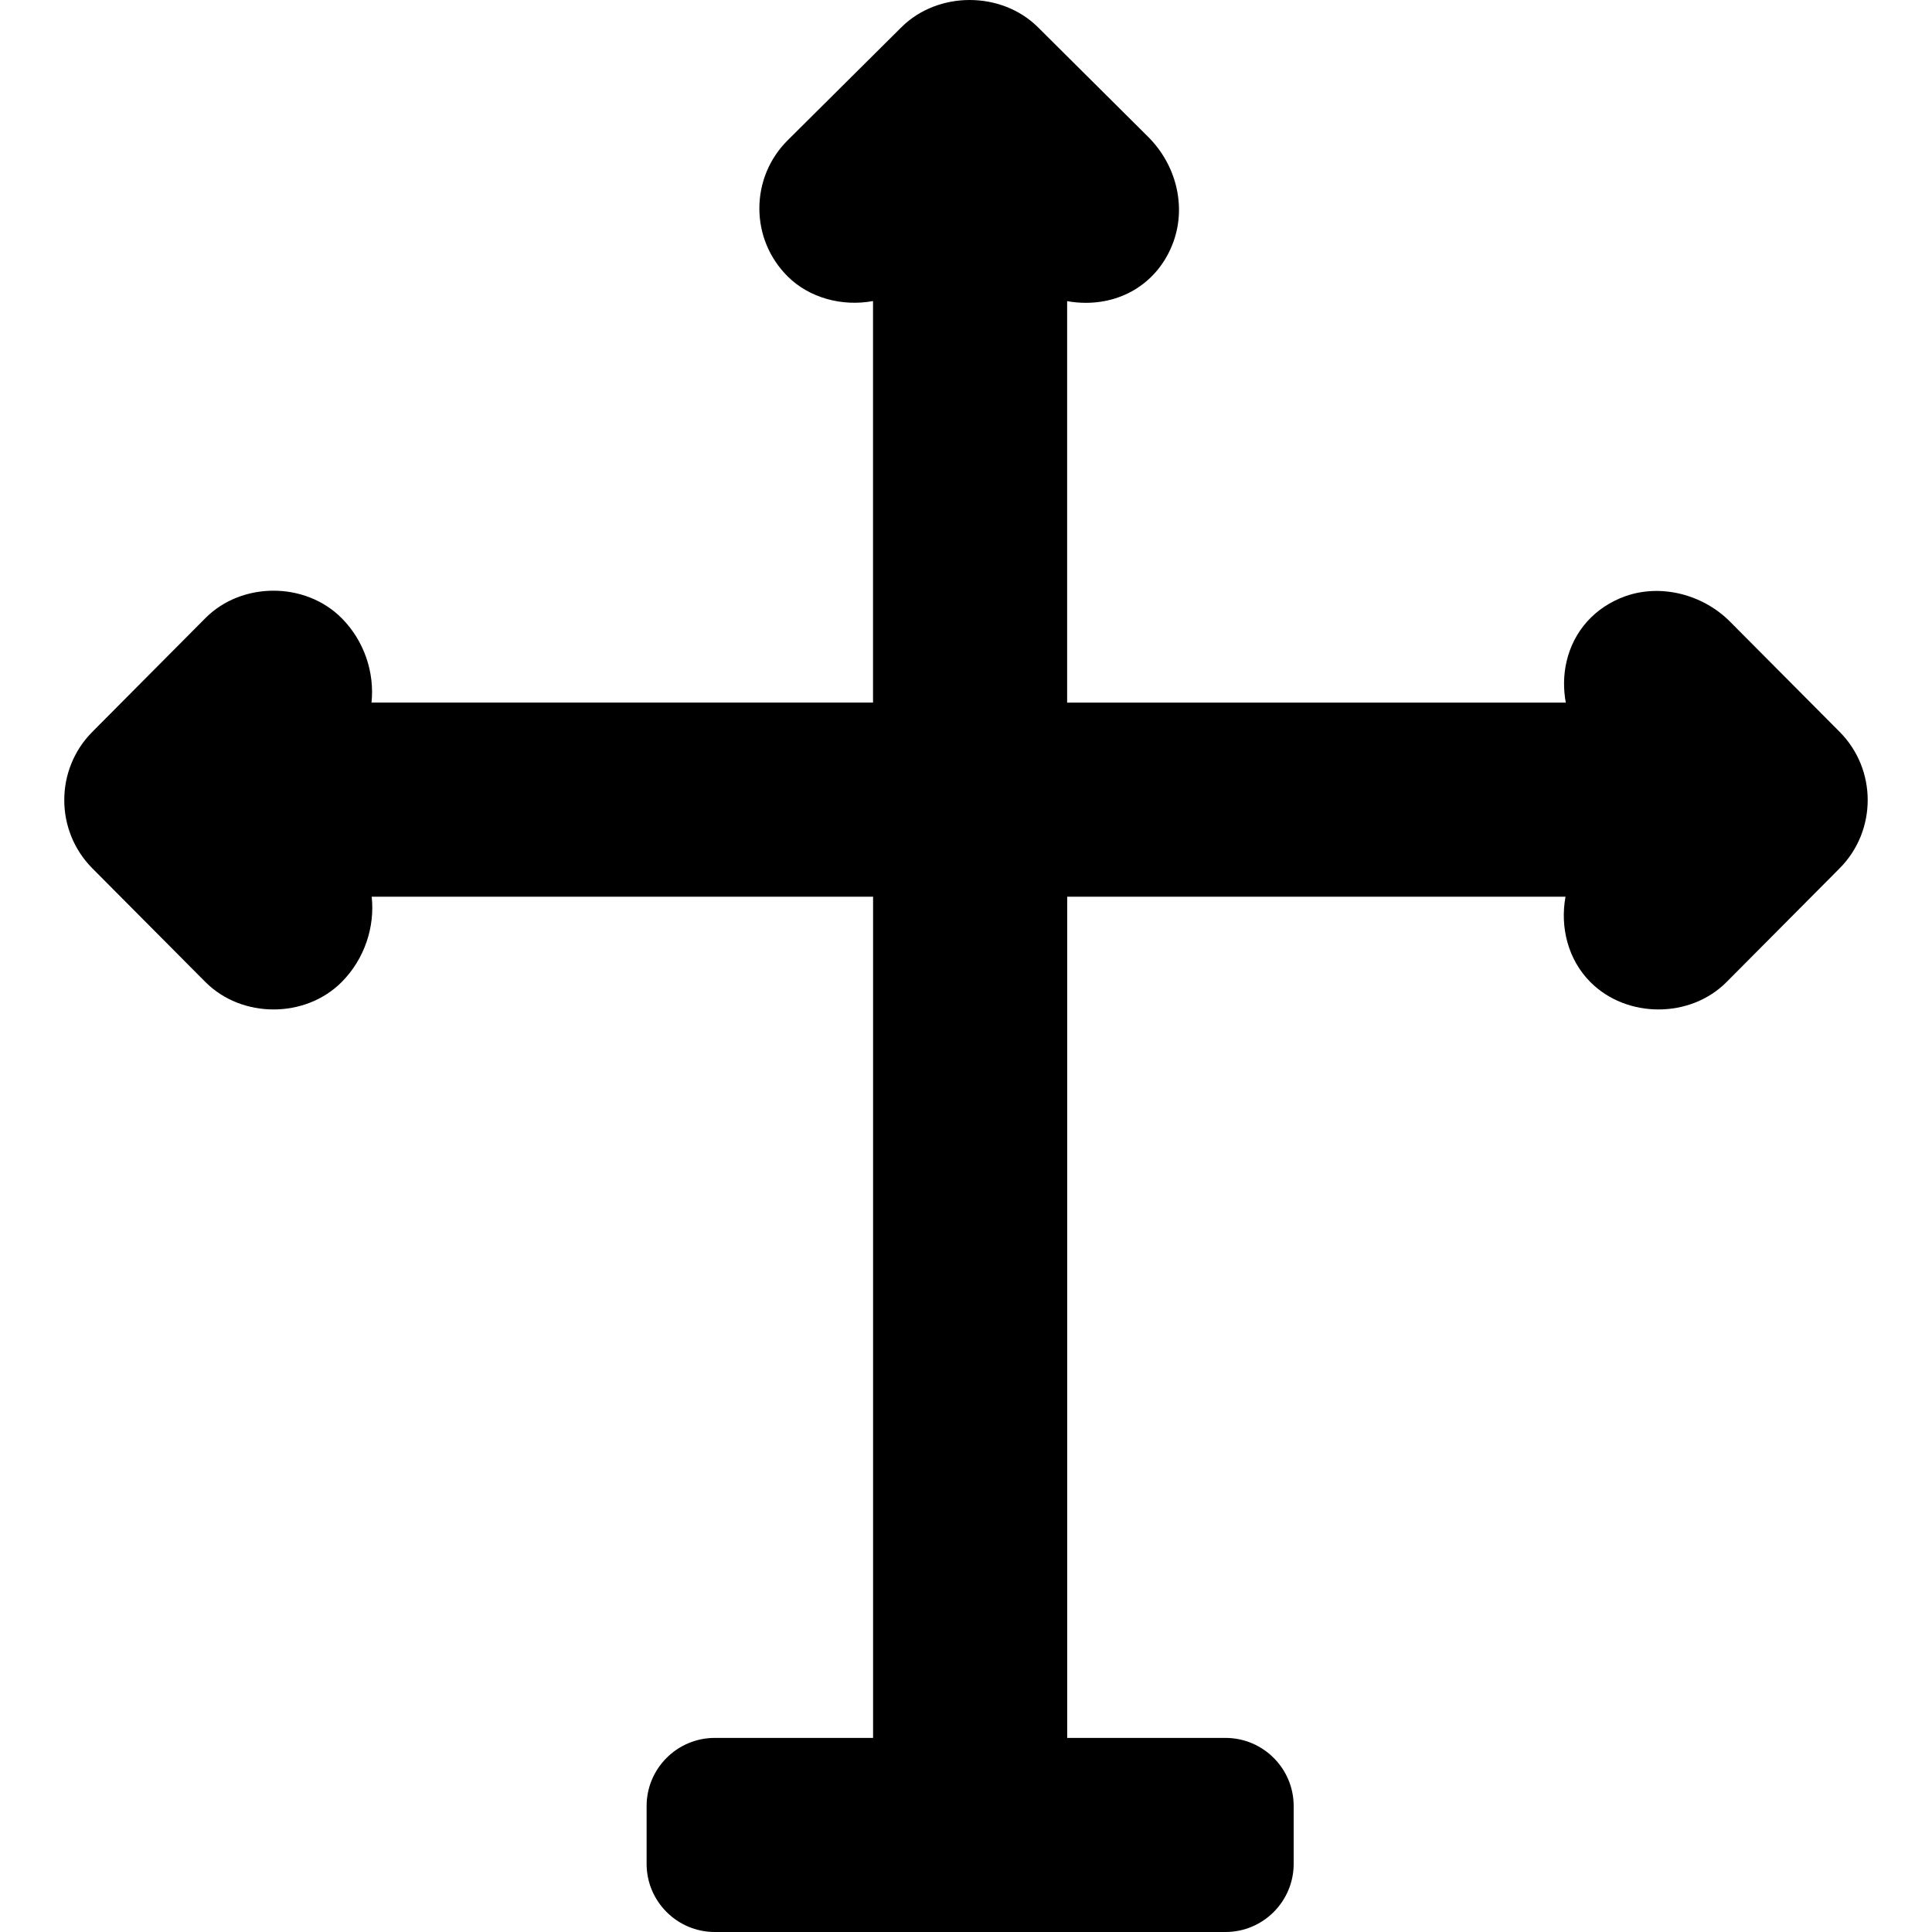 <?xml version="1.0" encoding="iso-8859-1"?>
<!-- Generator: Adobe Illustrator 19.0.0, SVG Export Plug-In . SVG Version: 6.00 Build 0)  -->
<svg version="1.1" id="Capa_1" xmlns="http://www.w3.org/2000/svg" xmlns:xlink="http://www.w3.org/1999/xlink" x="0px" y="0px"
	 viewBox="0 0 59.716 59.716" style="enable-background:new 0 0 59.716 59.716;" xml:space="preserve">
<g>
	<path d="M56.86,22.62l-3.385-3.404c-0.849-0.854-2.147-1.173-3.23-0.79c-0.943,0.334-1.609,1.075-1.827,2.032
		c-0.094,0.411-0.098,0.842-0.021,1.259H32.984V9.308c0.189,0.034,0.382,0.052,0.576,0.052c1.258,0,2.298-0.729,2.715-1.902
		c0.39-1.098,0.08-2.366-0.79-3.231l-3.403-3.385c-1.129-1.122-3.09-1.123-4.221,0l-3.513,3.492
		c-0.565,0.562-0.876,1.31-0.877,2.105c0,0.796,0.311,1.544,0.877,2.107c0.659,0.656,1.672,0.938,2.636,0.759v12.411H11.483
		c0.096-0.917-0.215-1.897-0.923-2.61c-1.125-1.131-3.088-1.131-4.212,0L2.855,22.62c-1.158,1.162-1.158,3.056,0,4.22l3.494,3.513
		c1.125,1.131,3.088,1.131,4.213,0c0.714-0.72,1.027-1.71,0.927-2.636h15.497v26h-4.893c-1.162,0-2.107,0.945-2.107,2.106v1.787
		c0,1.161,0.945,2.106,2.107,2.106h15.786c1.162,0,2.107-0.945,2.107-2.106v-1.787c0-1.161-0.945-2.106-2.107-2.106h-4.893v-26
		h15.402c-0.173,0.948,0.08,1.945,0.767,2.636c1.123,1.13,3.089,1.132,4.212,0l3.493-3.513C58.018,25.676,58.018,23.782,56.86,22.62
		z"/>
</g>
<g>
</g>
<g>
</g>
<g>
</g>
<g>
</g>
<g>
</g>
<g>
</g>
<g>
</g>
<g>
</g>
<g>
</g>
<g>
</g>
<g>
</g>
<g>
</g>
<g>
</g>
<g>
</g>
<g>
</g>
</svg>
